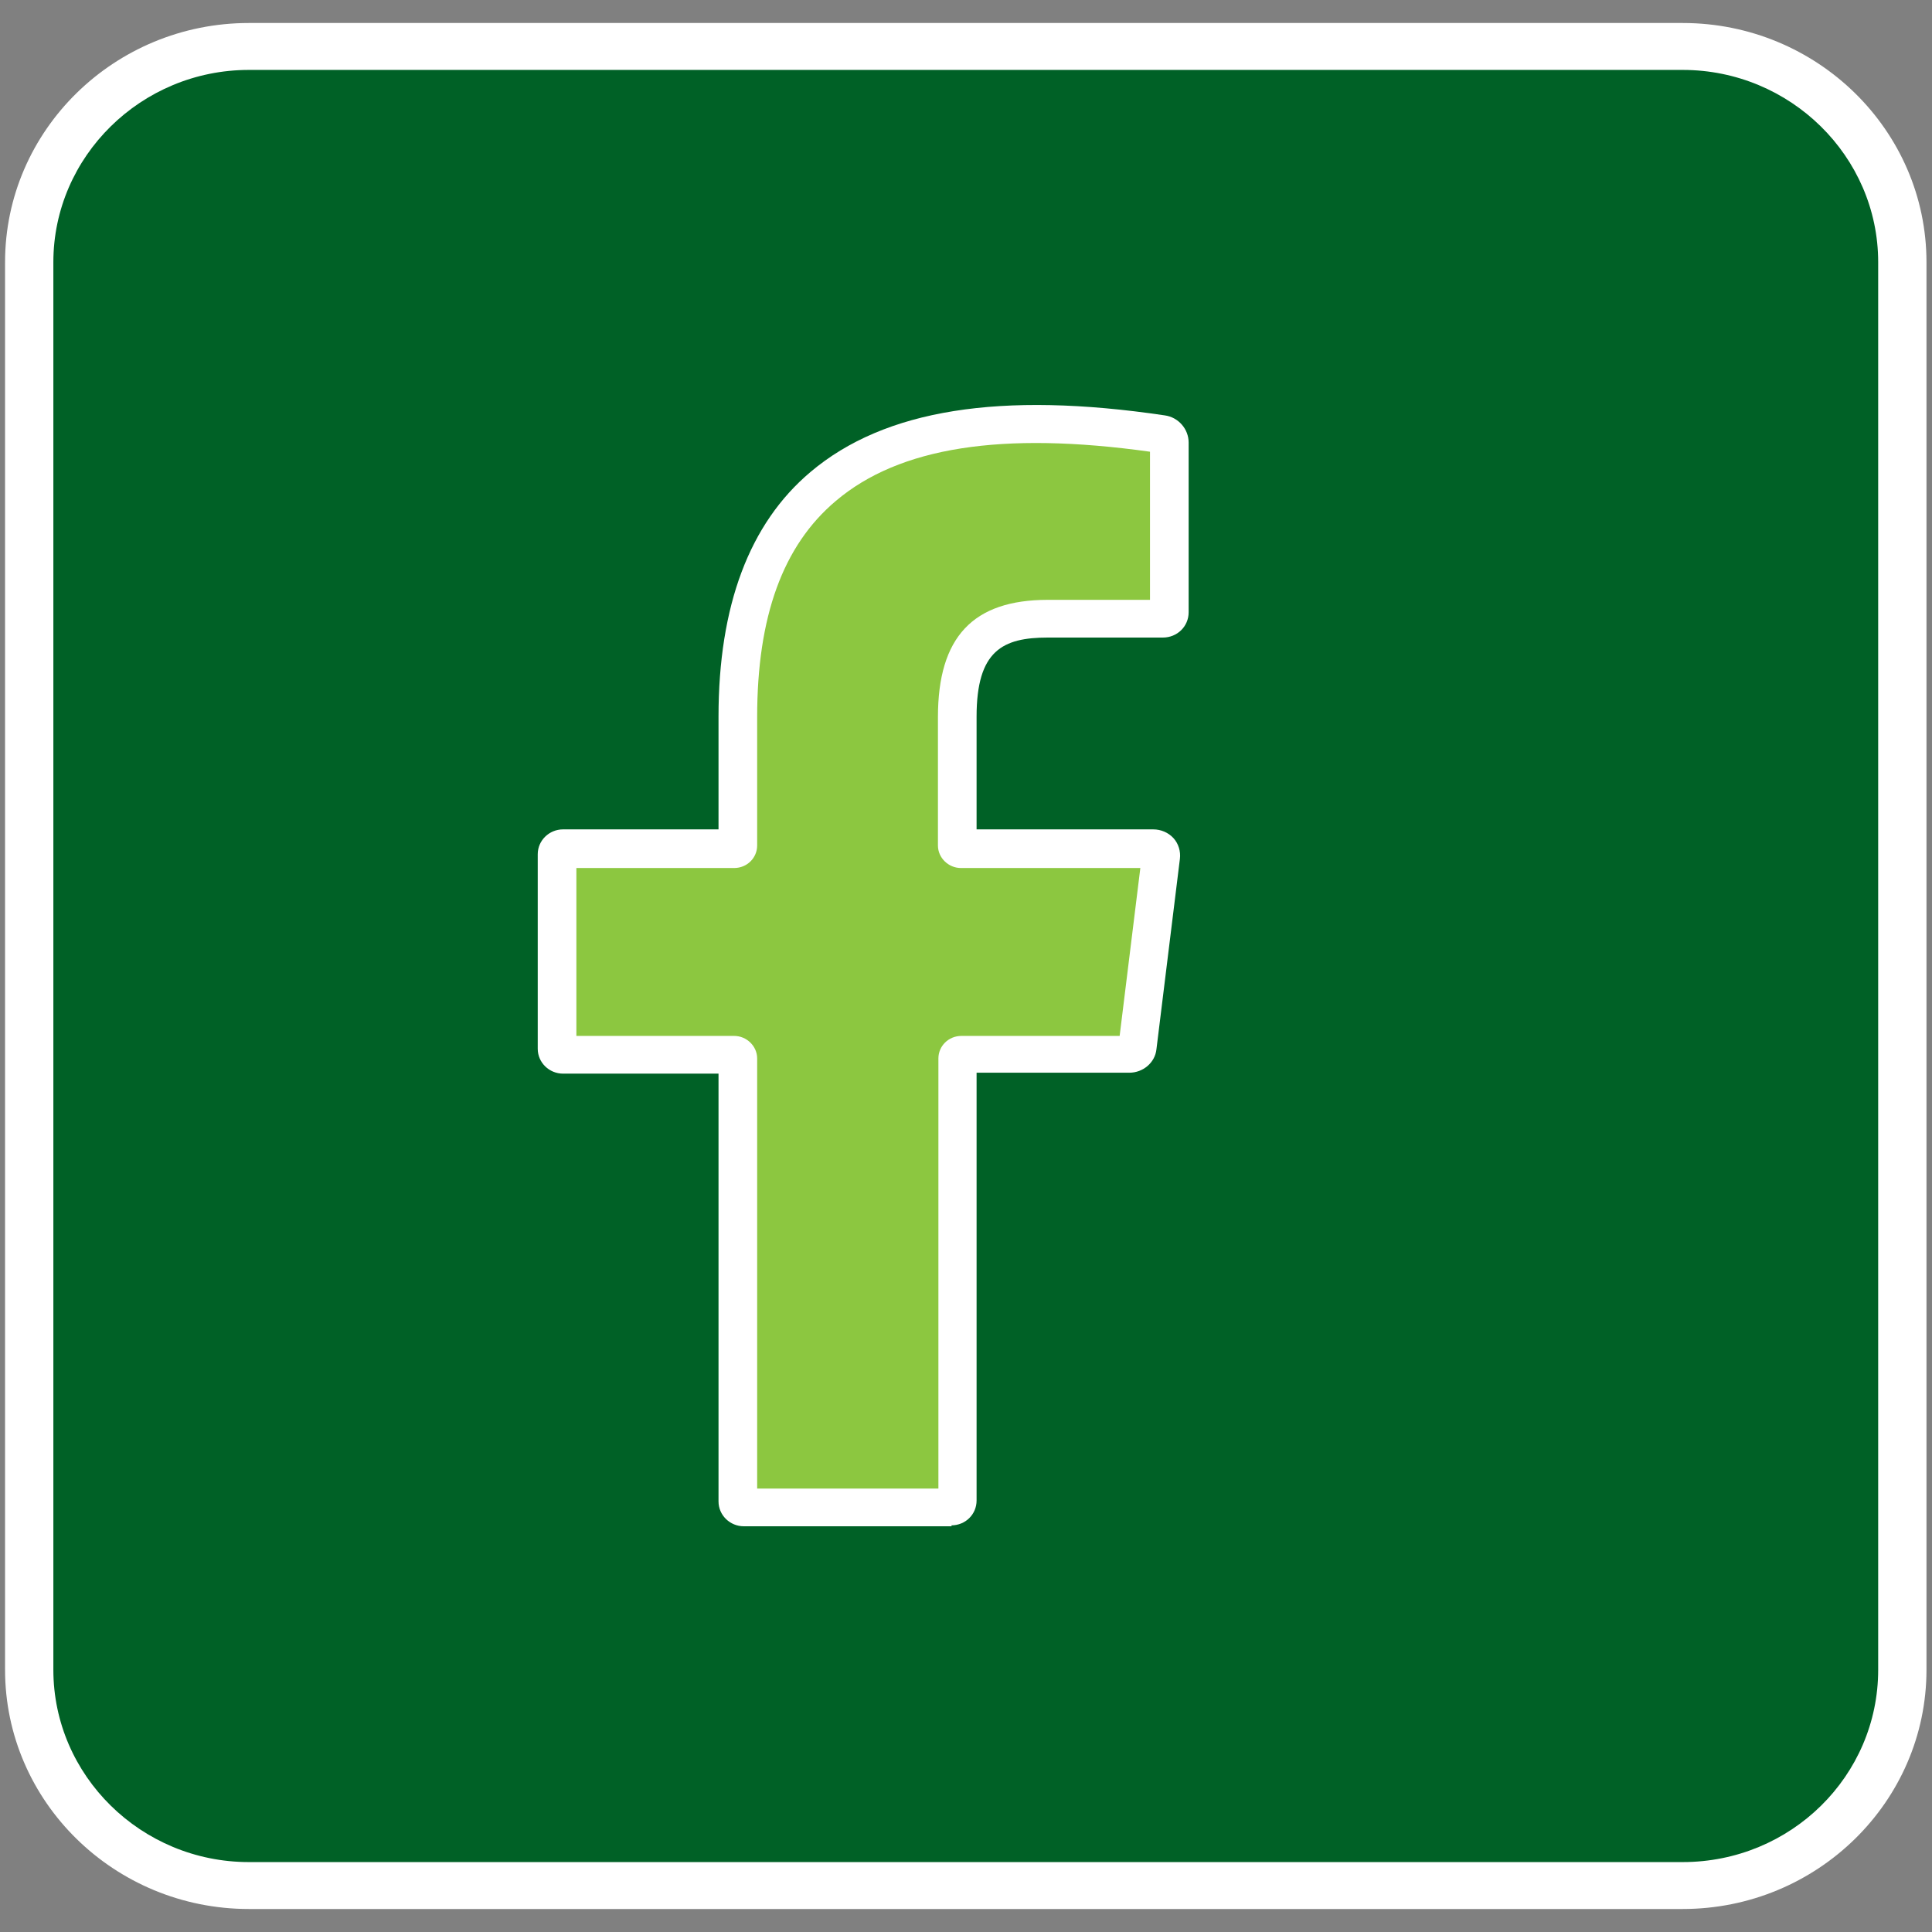 <?xml version="1.0" encoding="UTF-8"?>
<svg id="Layer_1" xmlns="http://www.w3.org/2000/svg" xmlns:xlink="http://www.w3.org/1999/xlink" viewBox="0 0 42 42">
  <rect x="0" y="0" width="42" height="42" fill="#808080" stroke="none"/>
  <defs>
    <style>
      .cls-1 {
        fill: none;
      }

      .cls-2 {
        fill: #8cc740;
      }

      .cls-3 {
        fill: #006126;
      }

      .cls-4 {
        fill: #fff;
      }

      .cls-5 {
        clip-path: url(#clippath);
      }
    </style>
    <clipPath id="clippath">
      <rect class="cls-1" x=".11" y=".5" width="41.77" height="41"/>
    </clipPath>
  </defs>
  <g class="cls-5">
    <path class="cls-3" d="M5.41,1.01C2.77,1.01.64,3.11.64,5.7v30.6c0,2.59,2.14,4.69,4.78,4.69h31.17c2.64,0,4.78-2.1,4.78-4.69V5.7c0-2.59-2.14-4.69-4.78-4.69H5.41Z"/>
    <path class="cls-4" d="M5.41,1.52C3.07,1.52,1.16,3.4,1.16,5.7v30.6c0,2.3,1.91,4.18,4.25,4.18h31.17c2.35,0,4.25-1.87,4.25-4.18V5.7c0-2.3-1.91-4.18-4.25-4.18H5.41ZM36.59,41.5H5.41c-2.92,0-5.3-2.33-5.3-5.2V5.7C.11,2.83,2.49.5,5.41.5h31.17c2.92,0,5.3,2.33,5.3,5.2v30.6c0,2.87-2.38,5.2-5.3,5.2"/>
    <path class="cls-2" d="M16.39,33.01h4.08l.58-9.86,3.51-.57.82-4.01h-4.08c-.82,0-.58-4.01-.58-4.01l.82-.8h3.85v-4.01s-4.8-1.22-7.59.8c-2.21,1.6-1.63,8.02-1.63,8.02h-3.85l-.24,4.01,4.08.23.24,10.19Z"/>
    <path class="cls-4" d="M20.69,33.18h-4.52c-.3,0-.55-.24-.55-.54v-9.3h-3.38c-.3,0-.55-.24-.55-.54v-4.23c0-.3.25-.54.55-.54h3.38v-2.45c0-2.41.67-4.2,2-5.32,1.61-1.36,4.13-1.76,7.7-1.23.3.04.52.3.52.59v3.69c0,.31-.25.55-.56.55h-2.5c-.98,0-1.55.28-1.55,1.72v2.45h3.84c.17,0,.33.07.44.19.11.12.16.29.14.45l-.51,4.14c-.03.29-.29.51-.59.51h-3.32v9.3c0,.3-.24.54-.55.54M16.47,32.36h3.93v-9.35c0-.27.22-.49.5-.49h3.44l.45-3.65h-3.9c-.27,0-.5-.22-.5-.49v-2.79c0-1.74.76-2.55,2.39-2.55h2.22v-3.22c-3.22-.45-5.45-.1-6.83,1.07-1.15.97-1.71,2.51-1.71,4.7v2.79c0,.27-.22.49-.5.49h-3.43v3.65h3.43c.27,0,.5.22.5.49v9.35ZM24.31,22.74h0s0,0,0,0Z"/>
  </g>
</svg>